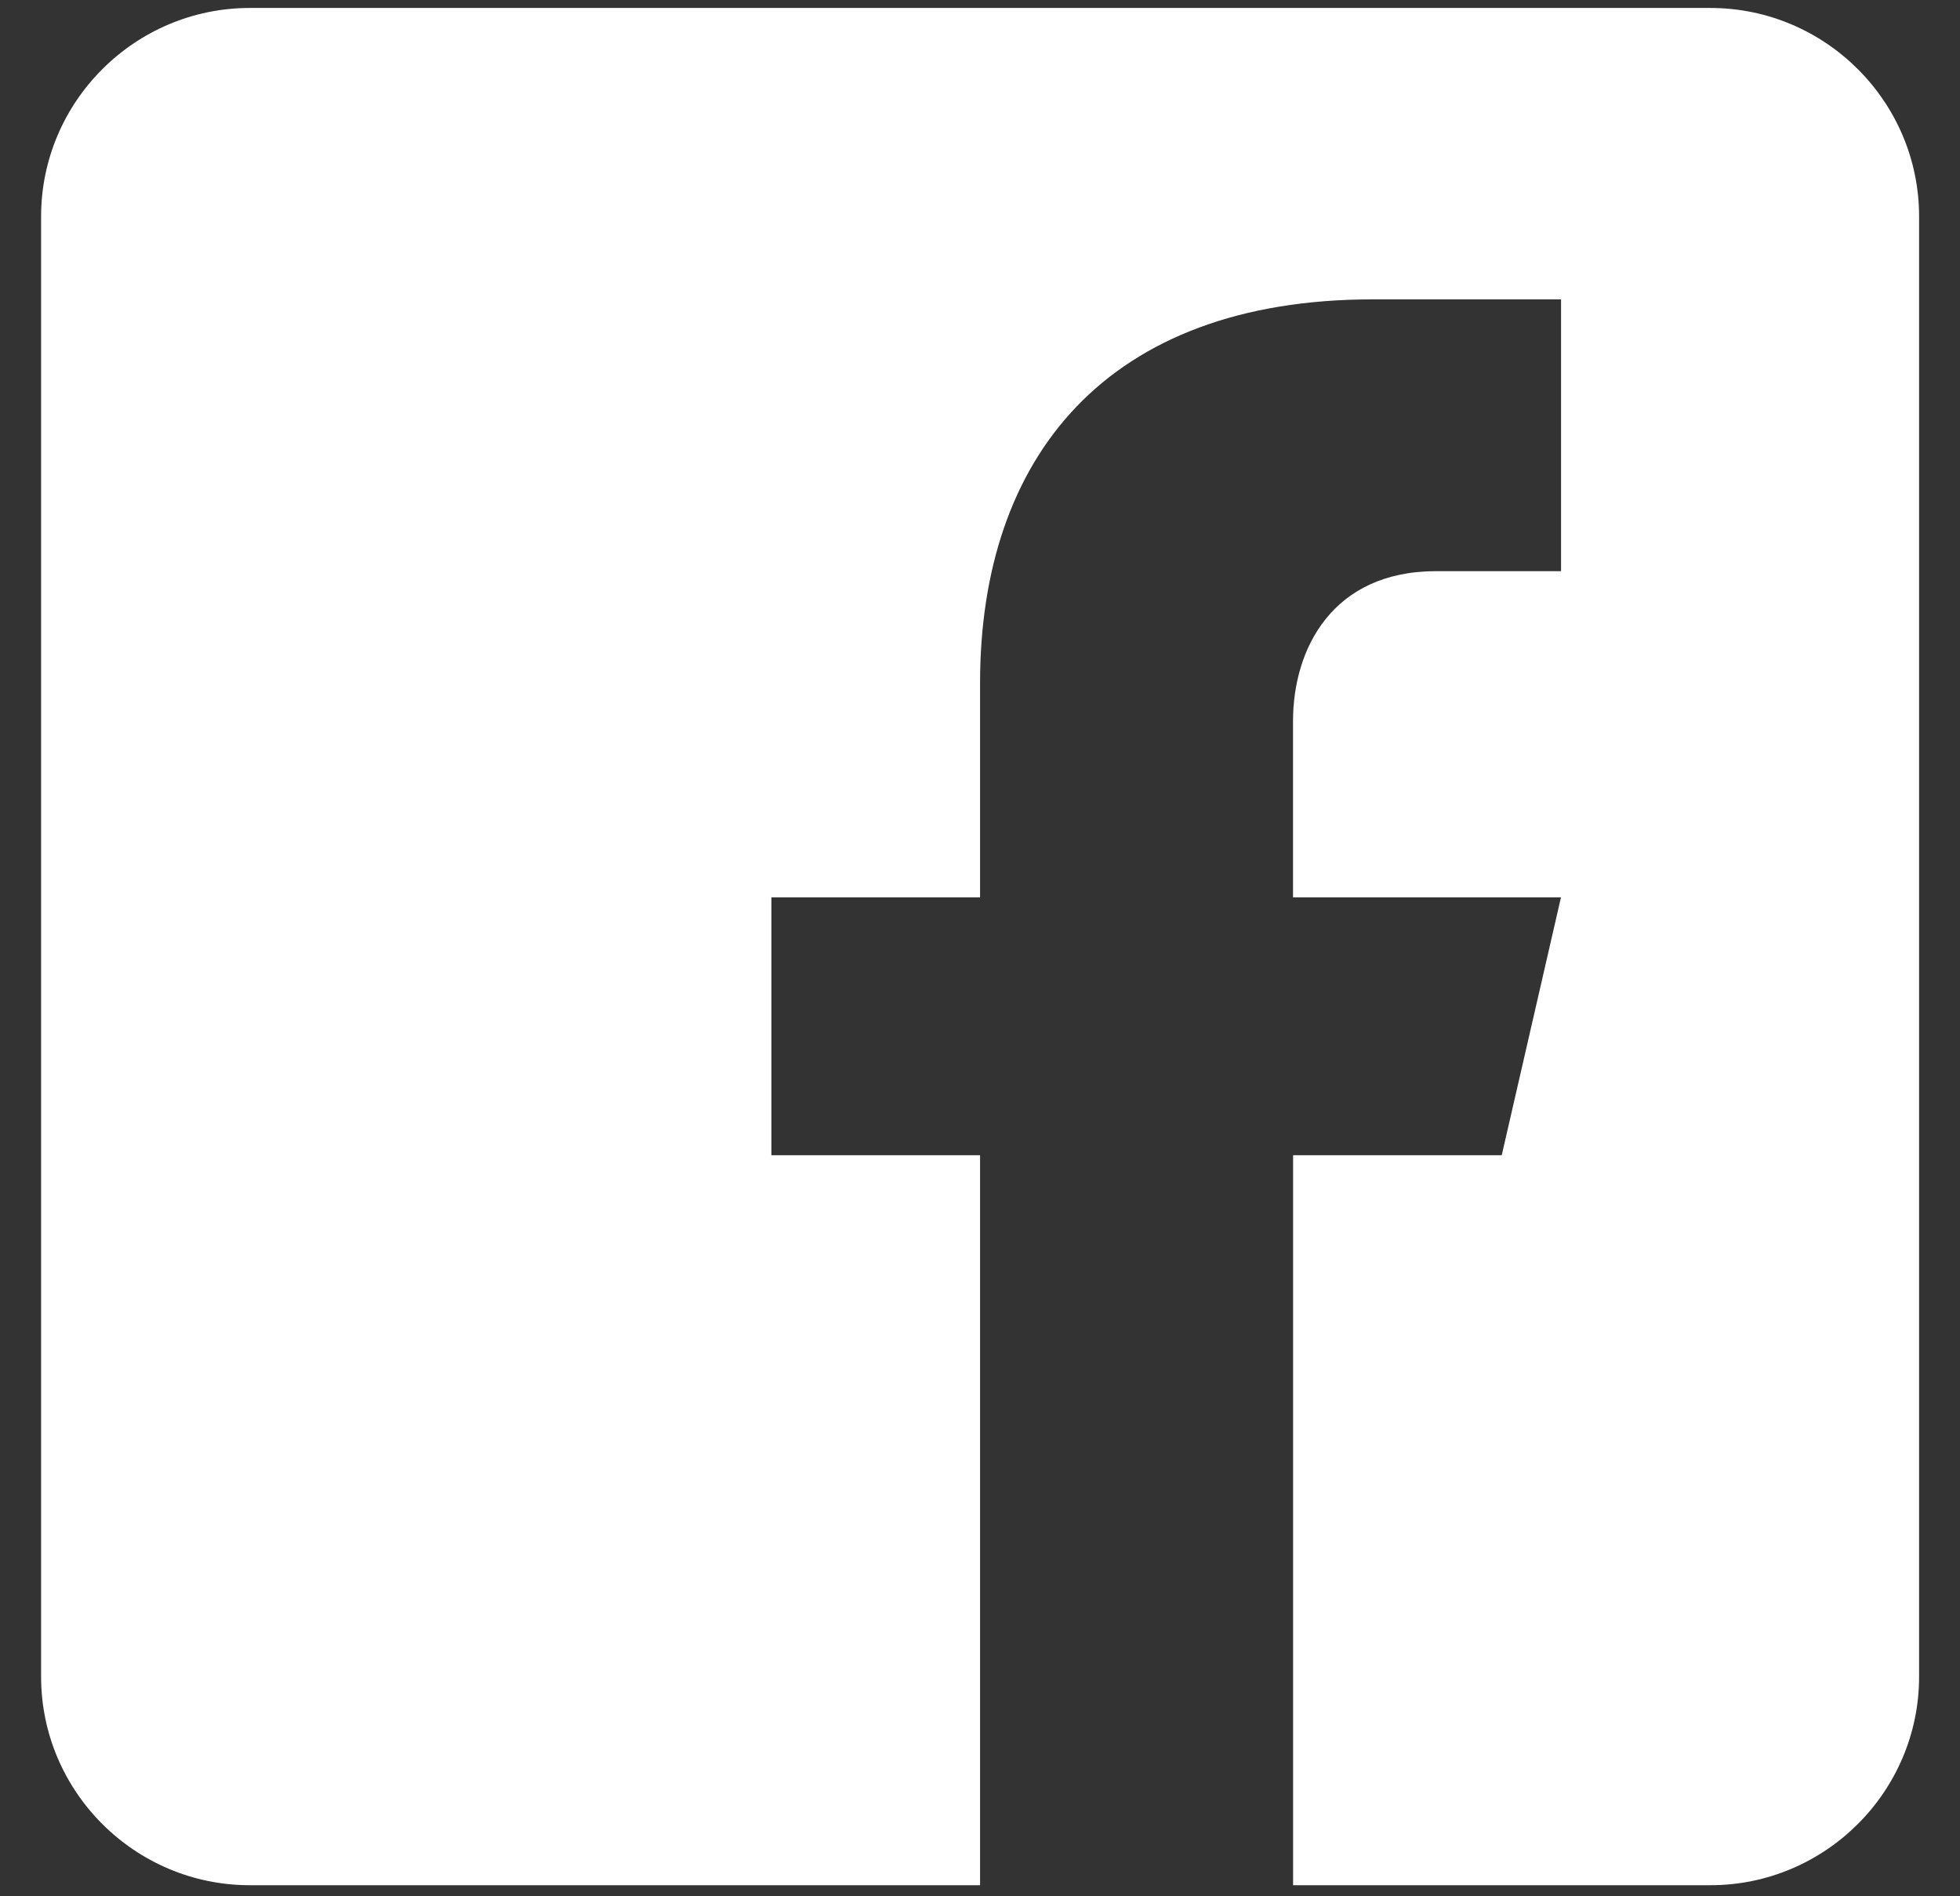 <svg width="31" height="30" viewBox="0 0 31 30" fill="none" xmlns="http://www.w3.org/2000/svg">
<rect x="0" y="0" width="31" height="30" fill="#333333" stroke="none"/>
<path d="M27.05 0.126H3.951C2.135 0.126 0.65 1.606 0.65 3.425V26.526C0.65 28.346 2.135 29.825 3.951 29.825H15.501V18.276H12.201V14.196H15.501V10.806C15.501 7.236 17.5 4.736 21.715 4.736H24.69V9.036H22.715C21.074 9.036 20.451 10.265 20.451 11.406V14.196H24.689L23.752 18.276H20.452V29.825H27.052C28.867 29.825 30.353 28.345 30.353 26.526V3.425C30.353 1.605 28.867 0.126 27.052 0.126H27.05Z" fill="white"/>
</svg>
